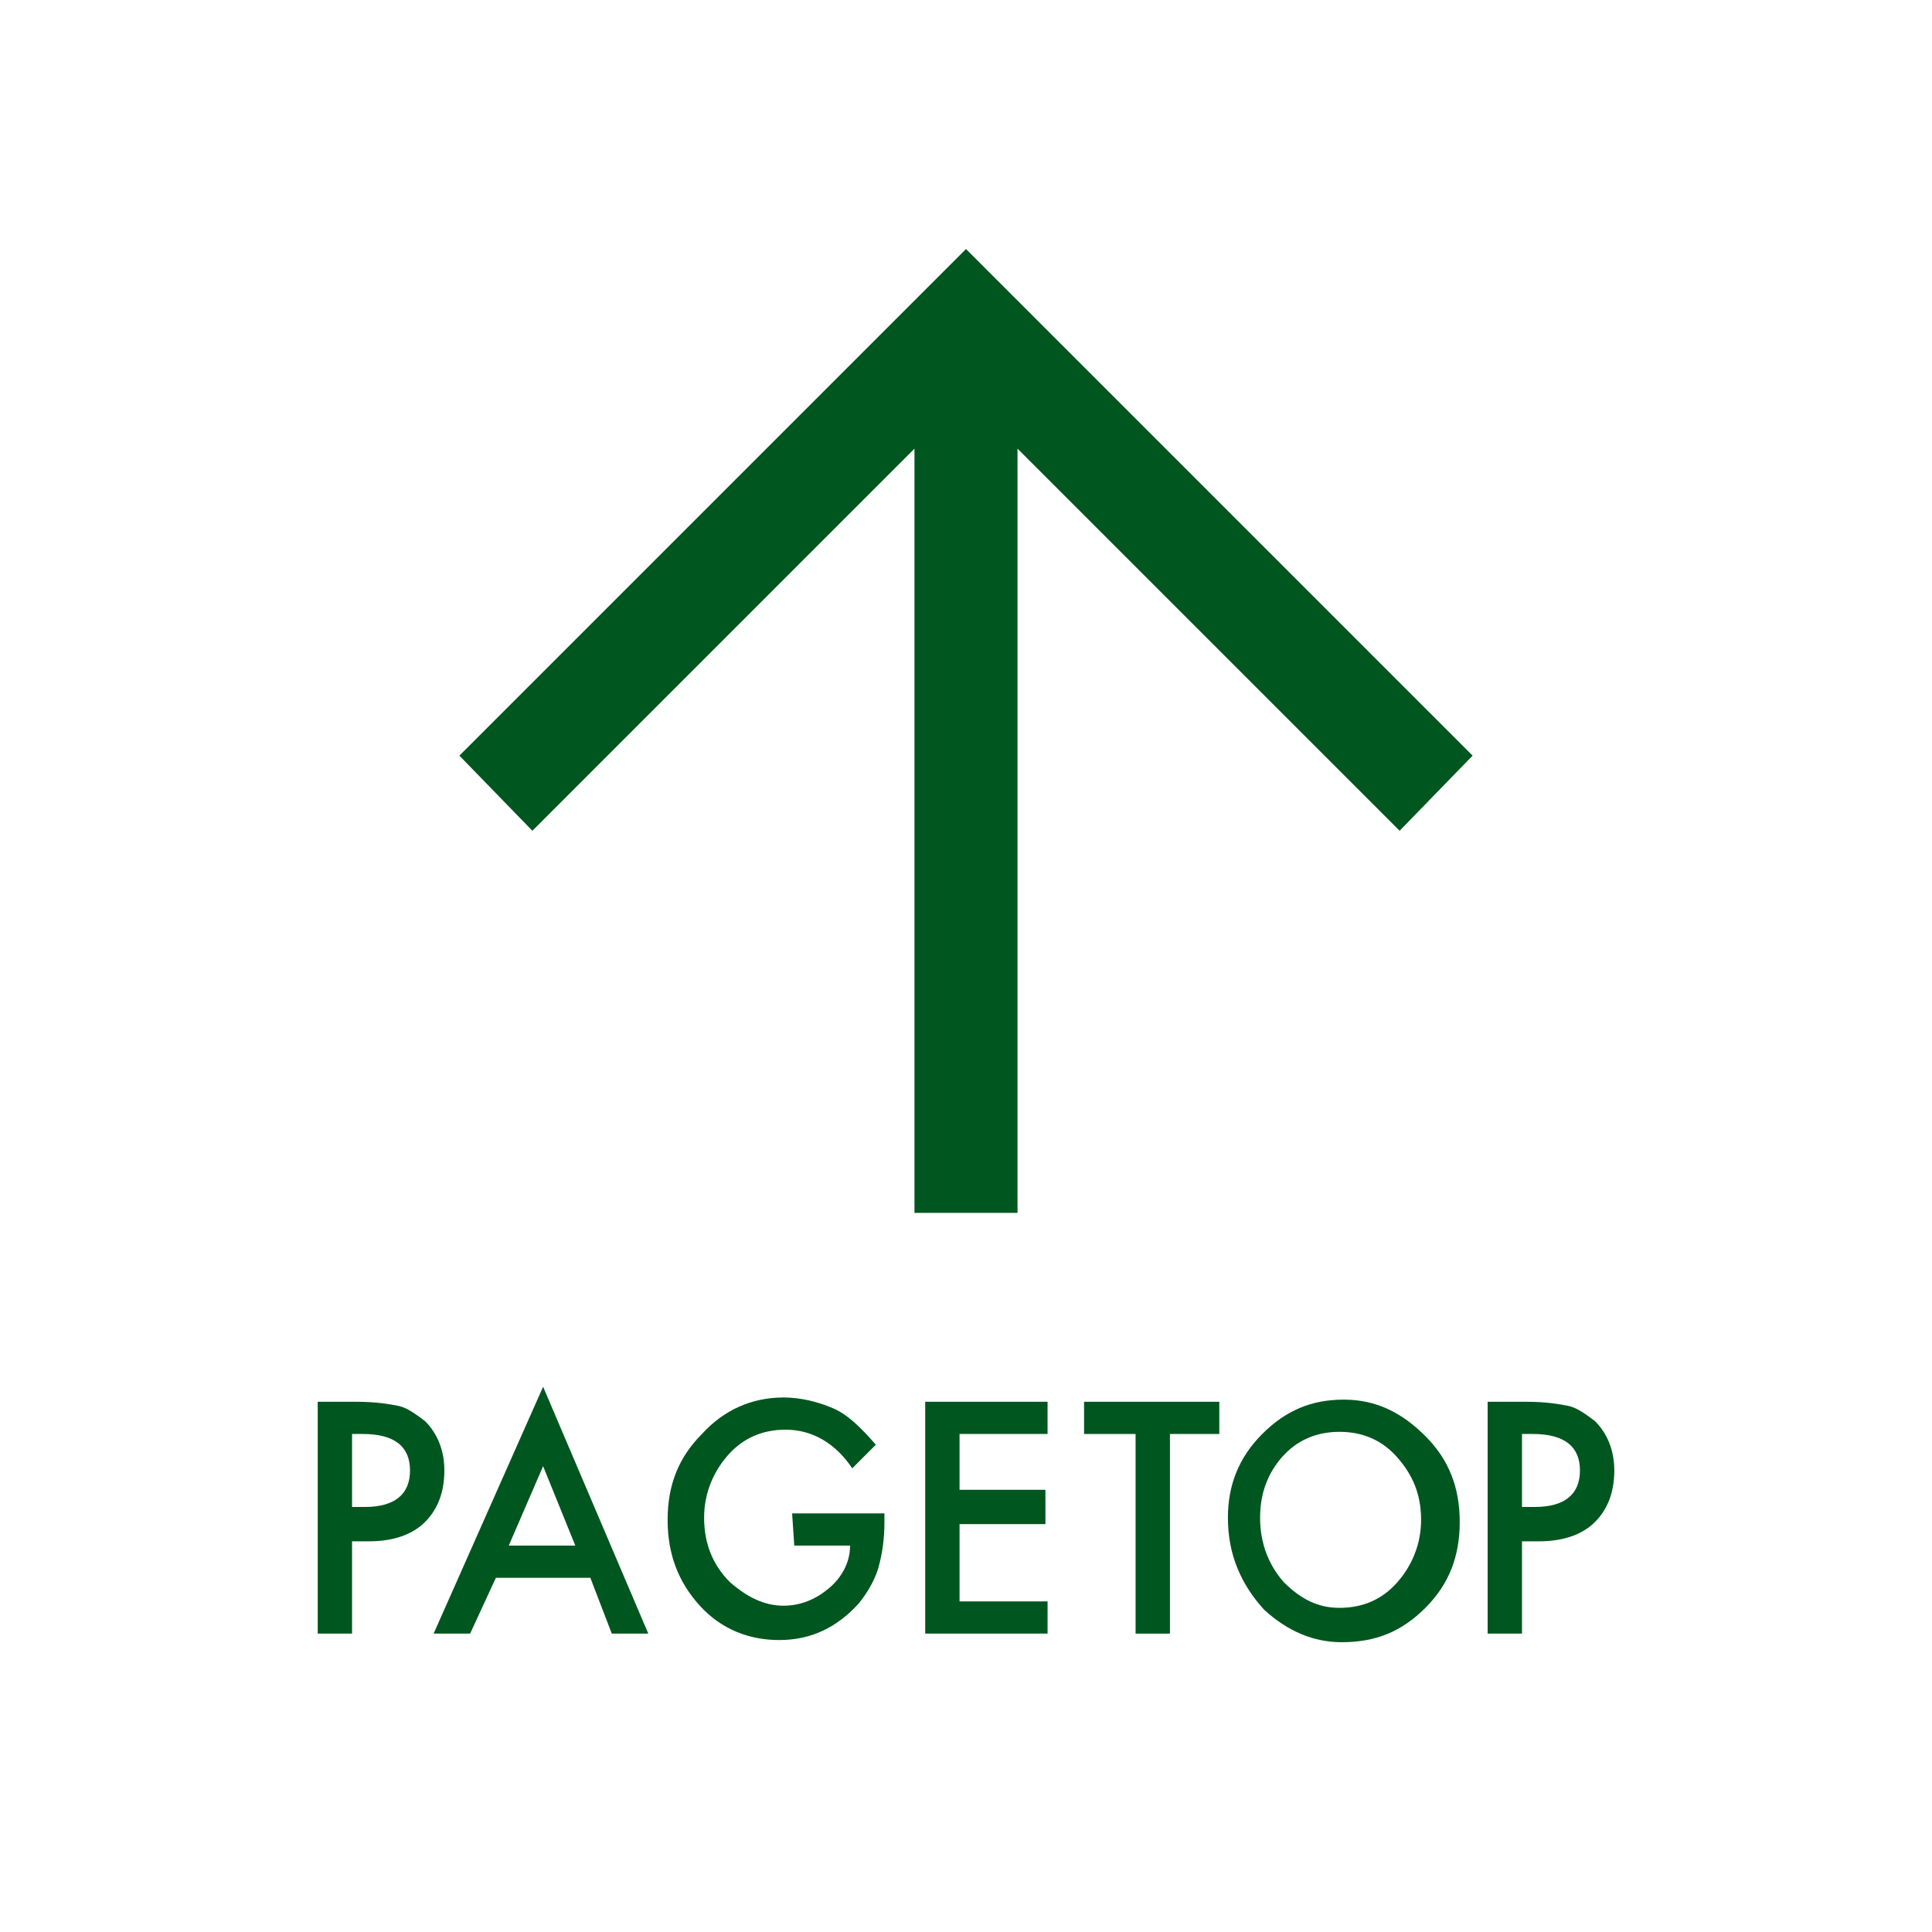 <?xml version="1.0" encoding="utf-8"?>
<!-- Generator: Adobe Illustrator 24.3.0, SVG Export Plug-In . SVG Version: 6.00 Build 0)  -->
<svg version="1.1" id="レイヤー_1" xmlns="http://www.w3.org/2000/svg" xmlns:xlink="http://www.w3.org/1999/xlink" x="0px"
	 y="0px" viewBox="0 0 90 90" style="enable-background:new 0 0 90 90;" xml:space="preserve">
<style type="text/css">
	.st0{fill:#FFFFFF;}
	.st1{fill:#00561F;}
</style>
<g>
	<rect class="st0" width="90" height="90"/>
	<g>
		<g>
			<polygon class="st1" points="24.8,38.7 42.6,20.9 42.6,56.5 47.4,56.5 47.4,20.9 65.2,38.7 68.6,35.2 45,11.6 21.4,35.2 			"/>
		</g>
	</g>
	<g>
		<g>
			<path class="st1" d="M16.4,71.7v4.4h-1.6V65.3h1.8c0.9,0,1.5,0.1,2,0.2c0.4,0.1,0.8,0.4,1.2,0.7c0.6,0.6,0.9,1.4,0.9,2.3
				c0,1-0.3,1.8-0.9,2.4s-1.5,0.9-2.6,0.9h-0.8V71.7z M16.4,70.2H17c1.4,0,2.1-0.6,2.1-1.7s-0.7-1.7-2.2-1.7h-0.5V70.2z"/>
			<path class="st1" d="M27.5,73.5h-4.4l-1.2,2.6h-1.7l5.1-11.5l4.9,11.5h-1.7L27.5,73.5z M26.8,72l-1.5-3.7L23.7,72H26.8z"/>
			<path class="st1" d="M36.9,70.5h4.3v0.4c0,0.8-0.1,1.5-0.3,2.2c-0.2,0.6-0.5,1.1-0.9,1.6c-1,1.1-2.2,1.7-3.7,1.7
				c-1.4,0-2.7-0.5-3.7-1.6s-1.5-2.4-1.5-4s0.5-2.9,1.6-4c1-1.1,2.3-1.7,3.8-1.7c0.8,0,1.6,0.2,2.3,0.5s1.3,0.9,2,1.7l-1.1,1.1
				c-0.8-1.2-1.9-1.8-3.1-1.8c-1.1,0-2,0.4-2.7,1.2c-0.7,0.8-1.1,1.8-1.1,2.9c0,1.2,0.4,2.2,1.2,3c0.8,0.7,1.6,1.1,2.5,1.1
				c0.8,0,1.5-0.3,2.1-0.8s1-1.2,1-2H37L36.9,70.5L36.9,70.5z"/>
			<path class="st1" d="M48.8,66.8h-4.1v2.6h4V71h-4v3.6h4.1v1.5h-5.7V65.3h5.7V66.8z"/>
			<path class="st1" d="M54.5,66.8v9.3h-1.6v-9.3h-2.4v-1.5h6.3v1.5H54.5z"/>
			<path class="st1" d="M57.2,70.7c0-1.5,0.5-2.8,1.6-3.9s2.3-1.6,3.8-1.6s2.7,0.6,3.8,1.7c1.1,1.1,1.6,2.4,1.6,4s-0.5,2.9-1.6,4
				s-2.3,1.6-3.9,1.6c-1.3,0-2.5-0.5-3.6-1.5C57.8,73.8,57.2,72.4,57.2,70.7z M58.7,70.7c0,1.2,0.4,2.2,1.1,3
				c0.8,0.8,1.6,1.2,2.6,1.2c1.1,0,2-0.4,2.7-1.2c0.7-0.8,1.1-1.8,1.1-2.9c0-1.2-0.4-2.1-1.1-2.9s-1.6-1.2-2.7-1.2
				c-1.1,0-2,0.4-2.7,1.2C59.1,68.6,58.7,69.5,58.7,70.7z"/>
			<path class="st1" d="M70.9,71.7v4.4h-1.6V65.3h1.8c0.9,0,1.5,0.1,2,0.2c0.4,0.1,0.8,0.4,1.2,0.7c0.6,0.6,0.9,1.4,0.9,2.3
				c0,1-0.3,1.8-0.9,2.4s-1.5,0.9-2.6,0.9h-0.8V71.7z M70.9,70.2h0.6c1.4,0,2.1-0.6,2.1-1.7s-0.7-1.7-2.2-1.7h-0.5V70.2z"/>
		</g>
	</g>
</g>
</svg>

